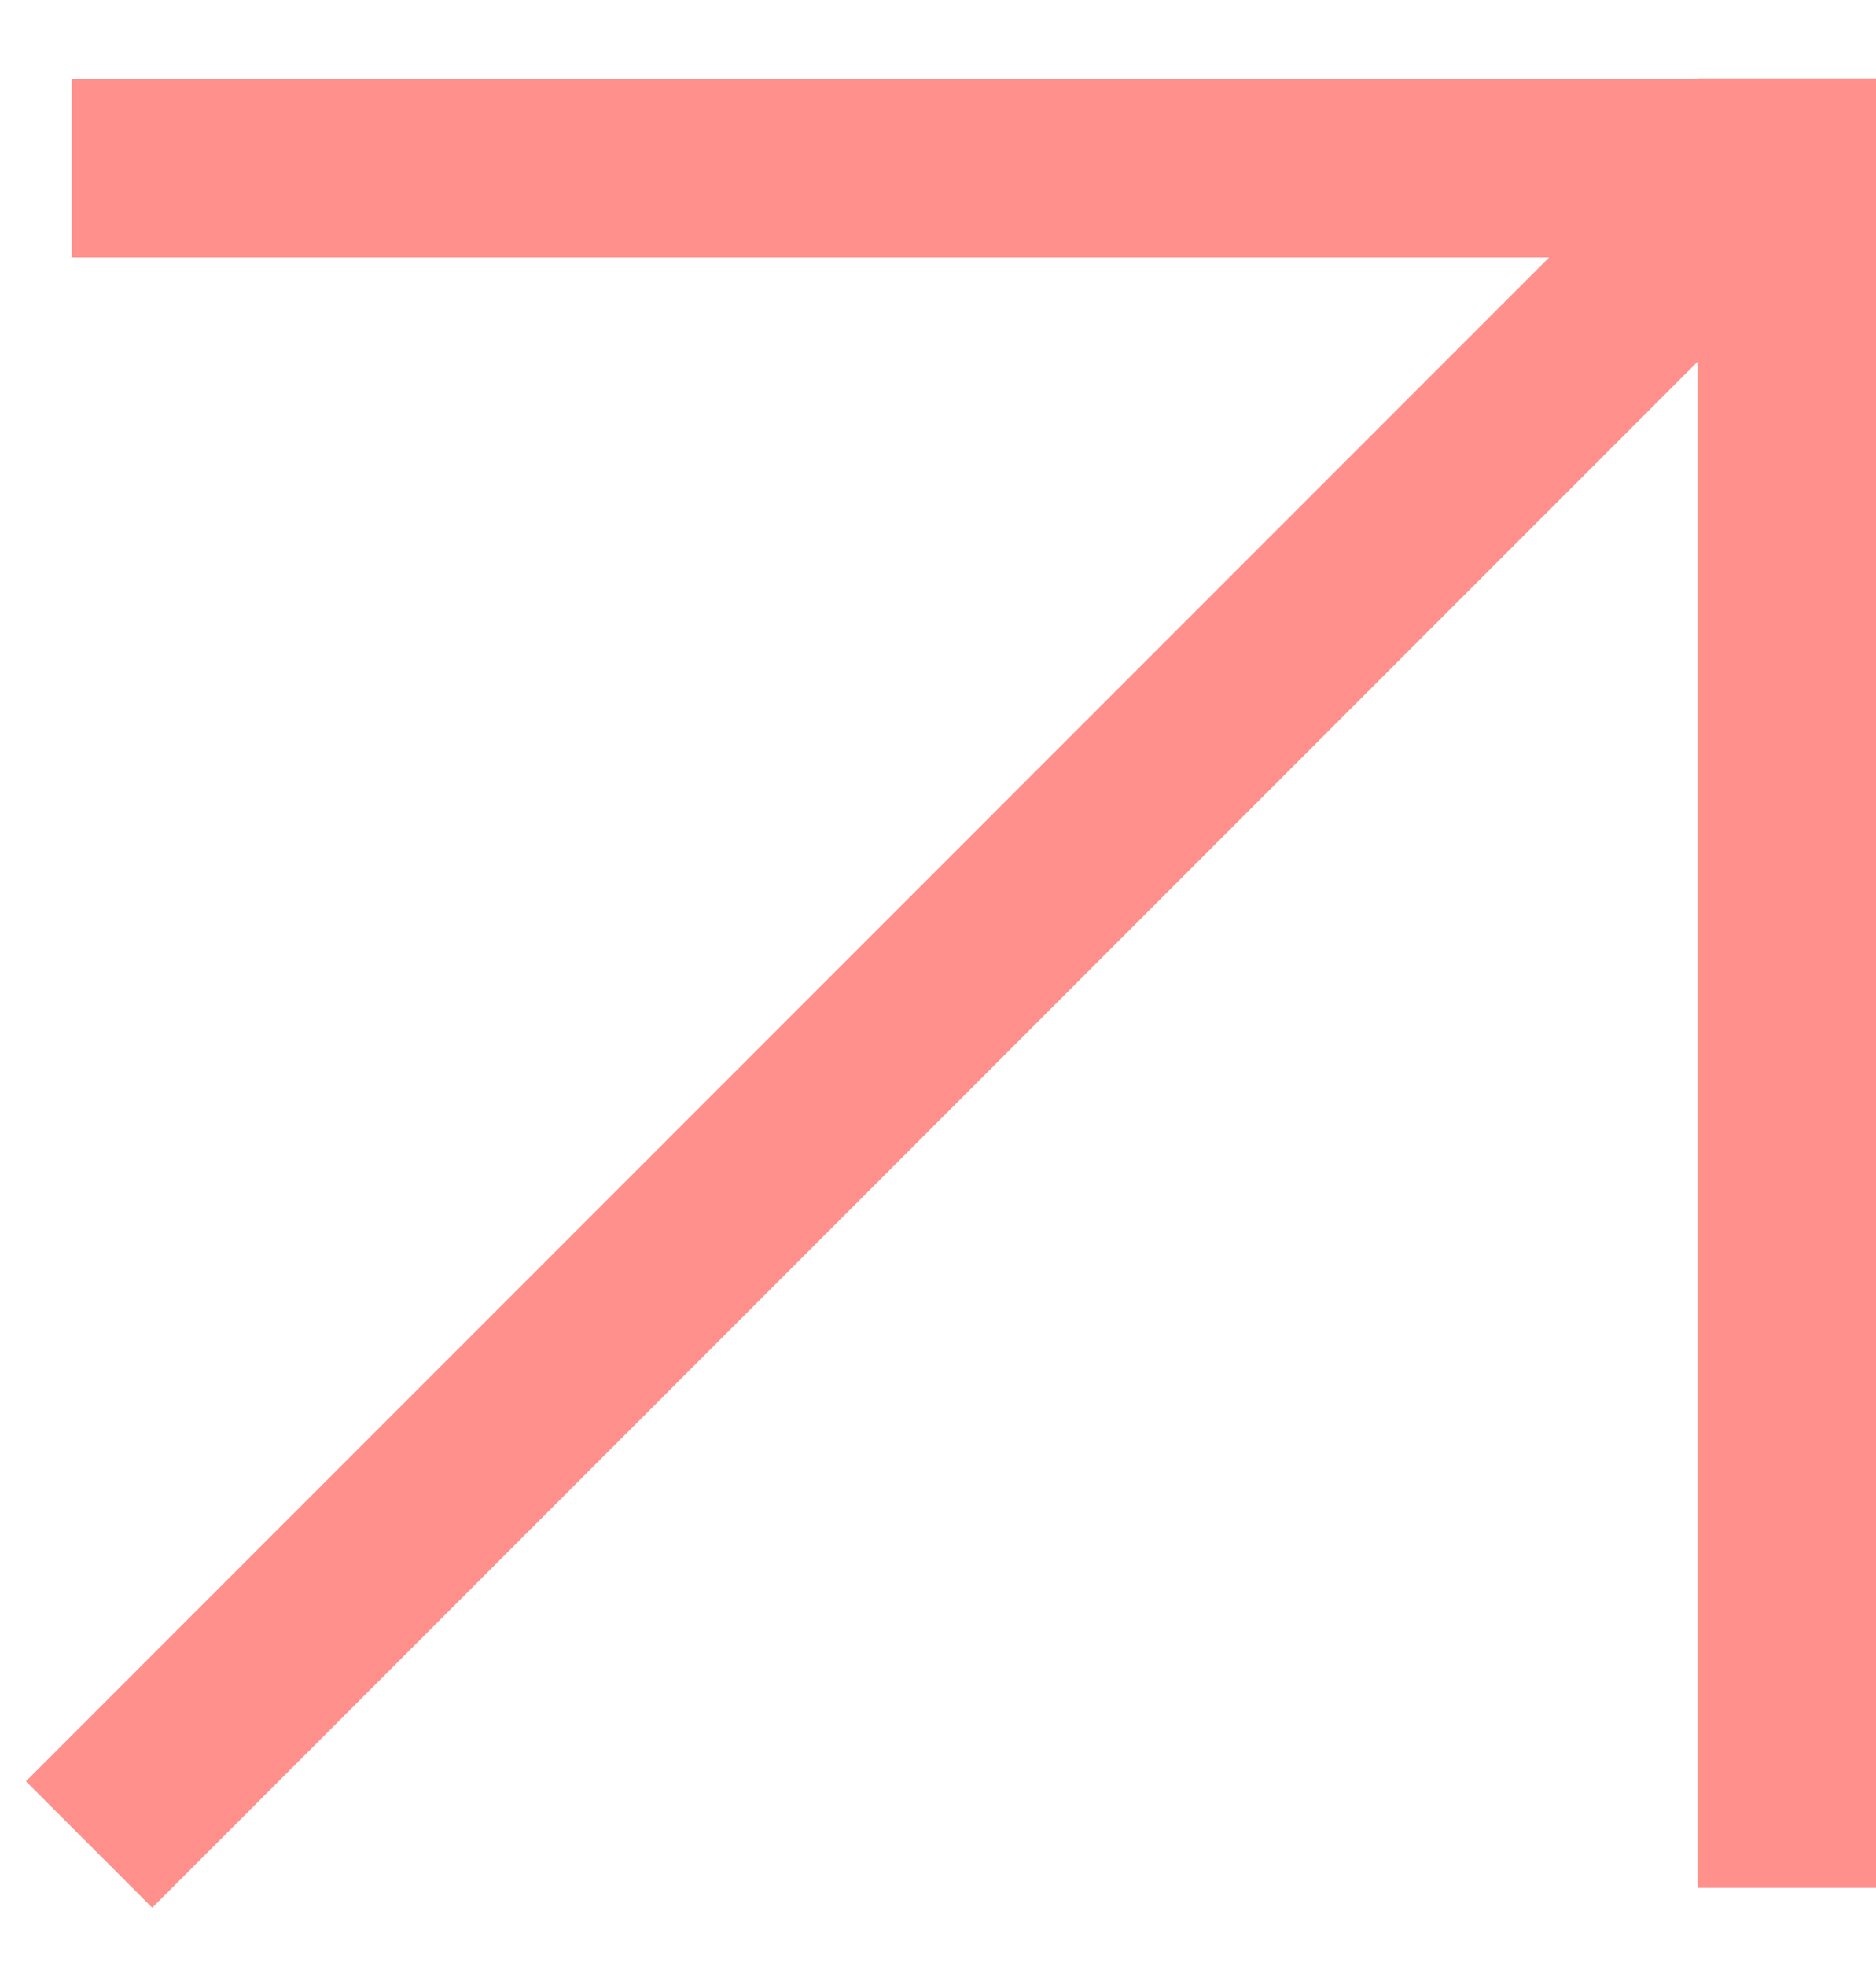 <?xml version="1.0" encoding="UTF-8"?> <svg xmlns="http://www.w3.org/2000/svg" width="21" height="22" viewBox="0 0 21 22" fill="none"><line x1="0.803" y1="1.882" x2="20" y2="1.882" stroke="#FF908C" stroke-width="2"></line><line x1="20.001" y1="0.879" x2="20.001" y2="21.125" stroke="#FF908C" stroke-width="2"></line><line x1="0.997" y1="20.64" x2="19.174" y2="2.462" stroke="#FF908C" stroke-width="2"></line></svg> 